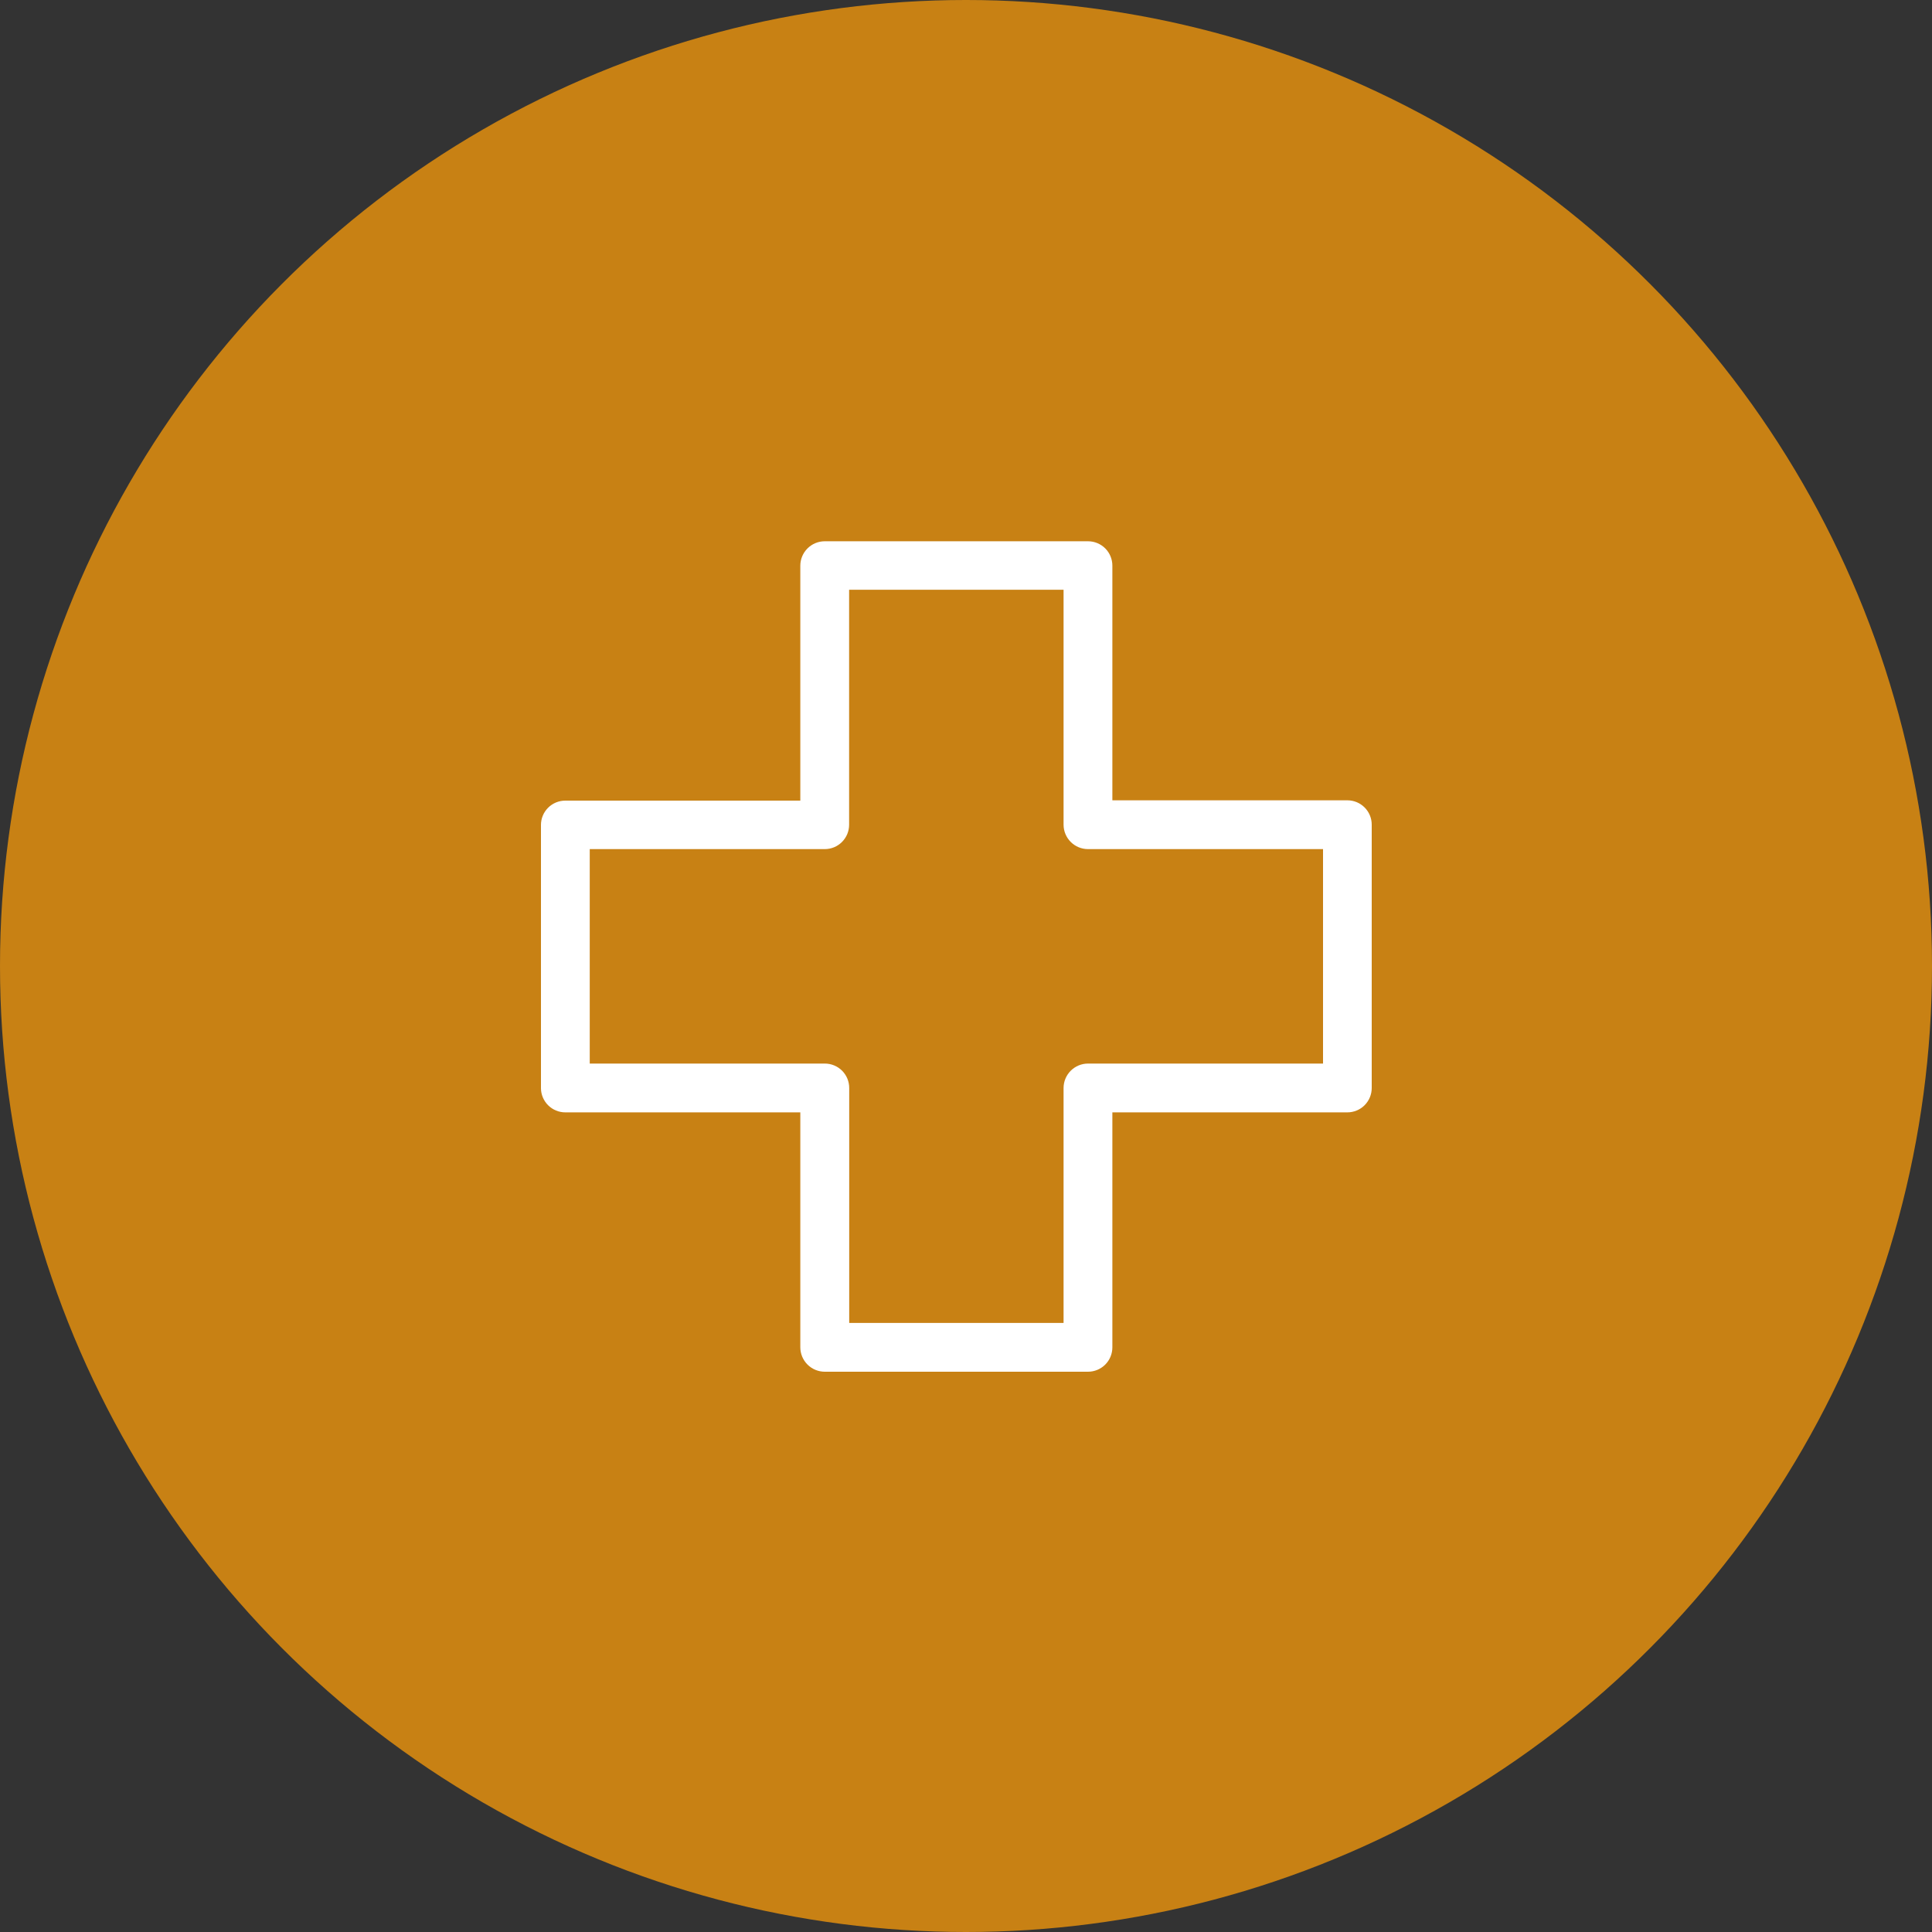 <?xml version="1.0" encoding="UTF-8"?>
<svg xmlns="http://www.w3.org/2000/svg" width="100" height="100" viewBox="0 0 100 100" fill="none">
  <rect x="0" y="0" width="100" height="100" fill="#333333" stroke="none"/>
  <circle cx="50" cy="50" r="50" fill="#C88114"></circle>
  <g clip-path="url(#clip0_200_12)">
    <path d="M29.26 57.576H41.424V69.74C41.426 70.075 41.56 70.395 41.797 70.631C42.034 70.867 42.355 71 42.69 71H56.316C56.65 71 56.971 70.867 57.207 70.631C57.443 70.395 57.576 70.074 57.576 69.74V57.576H69.74C70.074 57.576 70.395 57.443 70.631 57.207C70.867 56.97 71 56.65 71 56.316V42.69C71.001 42.523 70.969 42.359 70.906 42.206C70.843 42.052 70.75 41.913 70.633 41.795C70.516 41.678 70.377 41.584 70.223 41.52C70.07 41.457 69.906 41.424 69.74 41.424H57.576V29.276C57.576 28.942 57.443 28.621 57.207 28.385C56.971 28.149 56.65 28.016 56.316 28.016H42.69C42.355 28.016 42.034 28.148 41.797 28.385C41.56 28.621 41.426 28.941 41.424 29.276V41.44H29.26C29.094 41.44 28.93 41.473 28.777 41.536C28.623 41.6 28.484 41.693 28.367 41.811C28.25 41.929 28.157 42.068 28.094 42.222C28.031 42.375 27.999 42.539 28 42.705V56.332C28.004 56.663 28.139 56.98 28.375 57.212C28.61 57.445 28.929 57.576 29.26 57.576ZM30.525 43.95H42.69C42.855 43.95 43.019 43.917 43.172 43.854C43.325 43.79 43.464 43.697 43.581 43.58C43.697 43.463 43.79 43.325 43.854 43.172C43.917 43.019 43.95 42.855 43.95 42.69V30.525H55.05V42.69C55.052 43.024 55.186 43.345 55.423 43.581C55.66 43.817 55.981 43.95 56.316 43.95H68.48V55.05H56.316C55.98 55.05 55.658 55.184 55.421 55.421C55.184 55.658 55.05 55.98 55.05 56.316V68.475H43.955V56.316C43.956 56.15 43.923 55.985 43.861 55.832C43.797 55.678 43.705 55.539 43.588 55.421C43.471 55.304 43.331 55.21 43.178 55.147C43.025 55.083 42.861 55.05 42.695 55.05H30.525V43.95Z" fill="white"></path>
  </g>
  <defs>
    <clipPath id="clip0_200_12">
      <rect width="43" height="43" fill="white" transform="translate(28 28)"></rect>
    </clipPath>
  </defs>
</svg>
